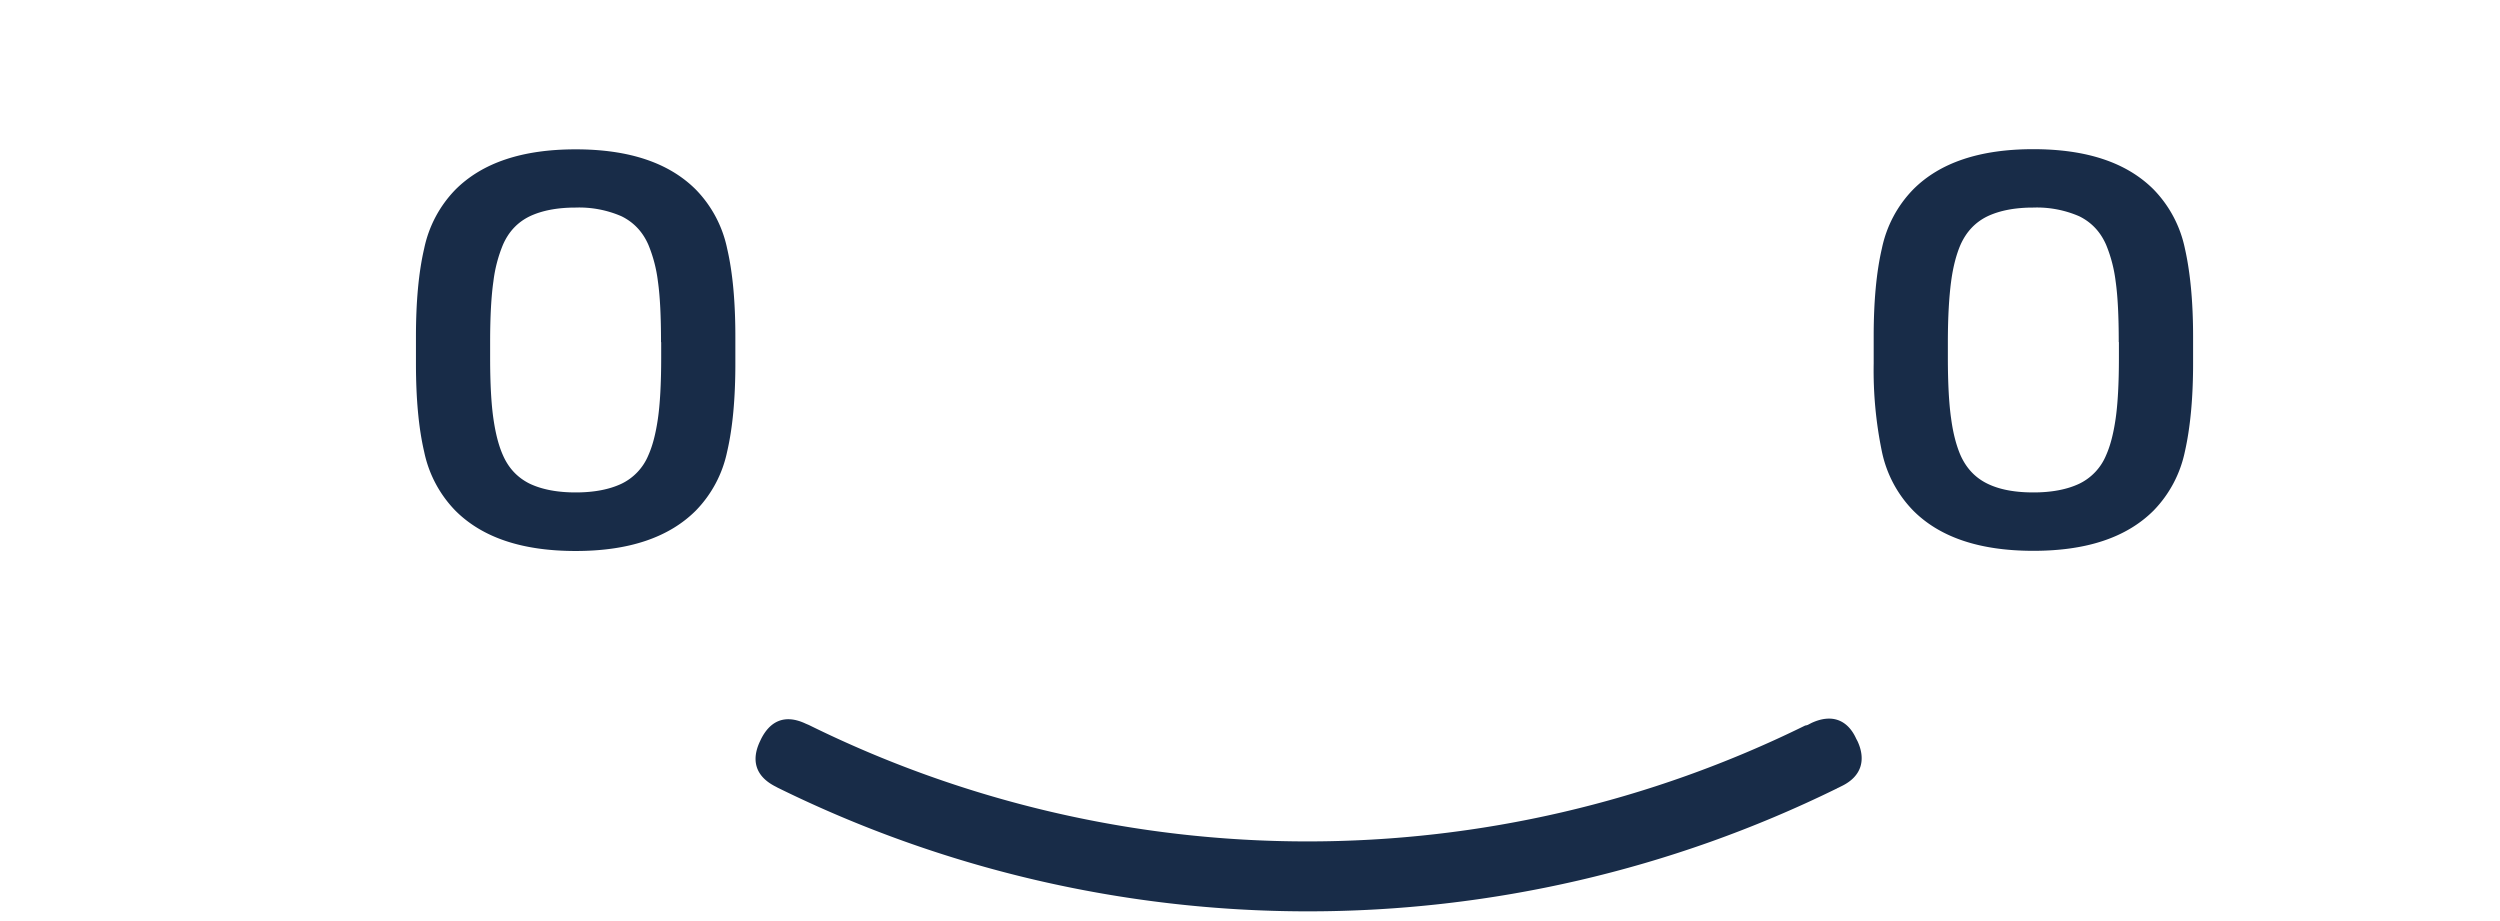 <svg xmlns="http://www.w3.org/2000/svg" width="152" height="56" viewBox="-8.5 4.5 152 56"><path fill="#182C48" d="M36.21 26.6c0 2.11-.16 3.9-.5 5.36a7.24 7.24 0 01-1.9 3.58C32.17 37.18 29.74 38 26.5 38c-3.24 0-5.67-.81-7.31-2.45a7.23 7.23 0 01-1.9-3.58c-.34-1.46-.5-3.25-.5-5.36v-1.64c0-2.11.16-3.9.5-5.36a7.24 7.24 0 011.9-3.58c1.64-1.64 4.07-2.45 7.31-2.45 3.24 0 5.67.81 7.31 2.45a7.24 7.24 0 011.9 3.58c.34 1.46.5 3.25.5 5.36v1.64zm-4.52-1.3c0-1.57-.06-2.8-.19-3.7a8.48 8.48 0 00-.58-2.22c-.35-.8-.9-1.37-1.63-1.73a6.46 6.46 0 00-2.79-.53c-1.12 0-2.05.18-2.79.53-.74.36-1.28.93-1.63 1.73a8.45 8.45 0 00-.58 2.22c-.13.9-.2 2.13-.2 3.7v.96c0 1.57.07 2.8.2 3.7.13.9.32 1.64.58 2.22.35.8.9 1.37 1.63 1.73.74.35 1.67.53 2.79.53s2.05-.18 2.79-.53a3.33 3.33 0 001.63-1.73c.26-.58.45-1.32.58-2.22.13-.9.2-2.13.2-3.7v-.96zM124.84 26.6c0 2.11-.17 3.9-.5 5.36a7.25 7.25 0 01-1.9 3.58c-1.64 1.64-4.07 2.45-7.31 2.45-3.24 0-5.68-.81-7.31-2.45a7.24 7.24 0 01-1.9-3.58 24.3 24.3 0 01-.5-5.36v-1.64c0-2.11.16-3.9.5-5.36a7.24 7.24 0 011.9-3.58c1.63-1.64 4.07-2.45 7.3-2.45 3.25 0 5.68.81 7.32 2.45a7.25 7.25 0 011.9 3.58c.33 1.46.5 3.25.5 5.36v1.64zm-4.52-1.3c0-1.57-.06-2.8-.19-3.7a8.52 8.52 0 00-.58-2.22c-.35-.8-.9-1.37-1.63-1.73a6.47 6.47 0 00-2.8-.53c-1.11 0-2.04.18-2.78.53-.74.36-1.28.93-1.64 1.73-.25.58-.45 1.32-.57 2.22s-.2 2.13-.2 3.7v.96c0 1.57.07 2.8.2 3.7.12.9.32 1.64.57 2.22.36.8.9 1.37 1.64 1.73s1.67.53 2.79.53 2.05-.18 2.79-.53a3.33 3.33 0 001.63-1.73c.26-.58.45-1.32.58-2.22.13-.9.2-2.13.2-3.7v-.96zM103.14 52.46c.04 0 .04-.04.08-.04l.22-.11c1.33-.63 1.48-1.7 1-2.74l-.08-.15c-.48-1.07-1.4-1.58-2.73-.96l-.23.12c-.03 0-.07.03-.14.03a68.48 68.48 0 01-60.58-.03l-.19-.08c-1.33-.63-2.21-.1-2.73.96l-.07.15c-.48 1.04-.34 2.07 1 2.73l.07.04a72.92 72.92 0 0064.38.08"/></svg>